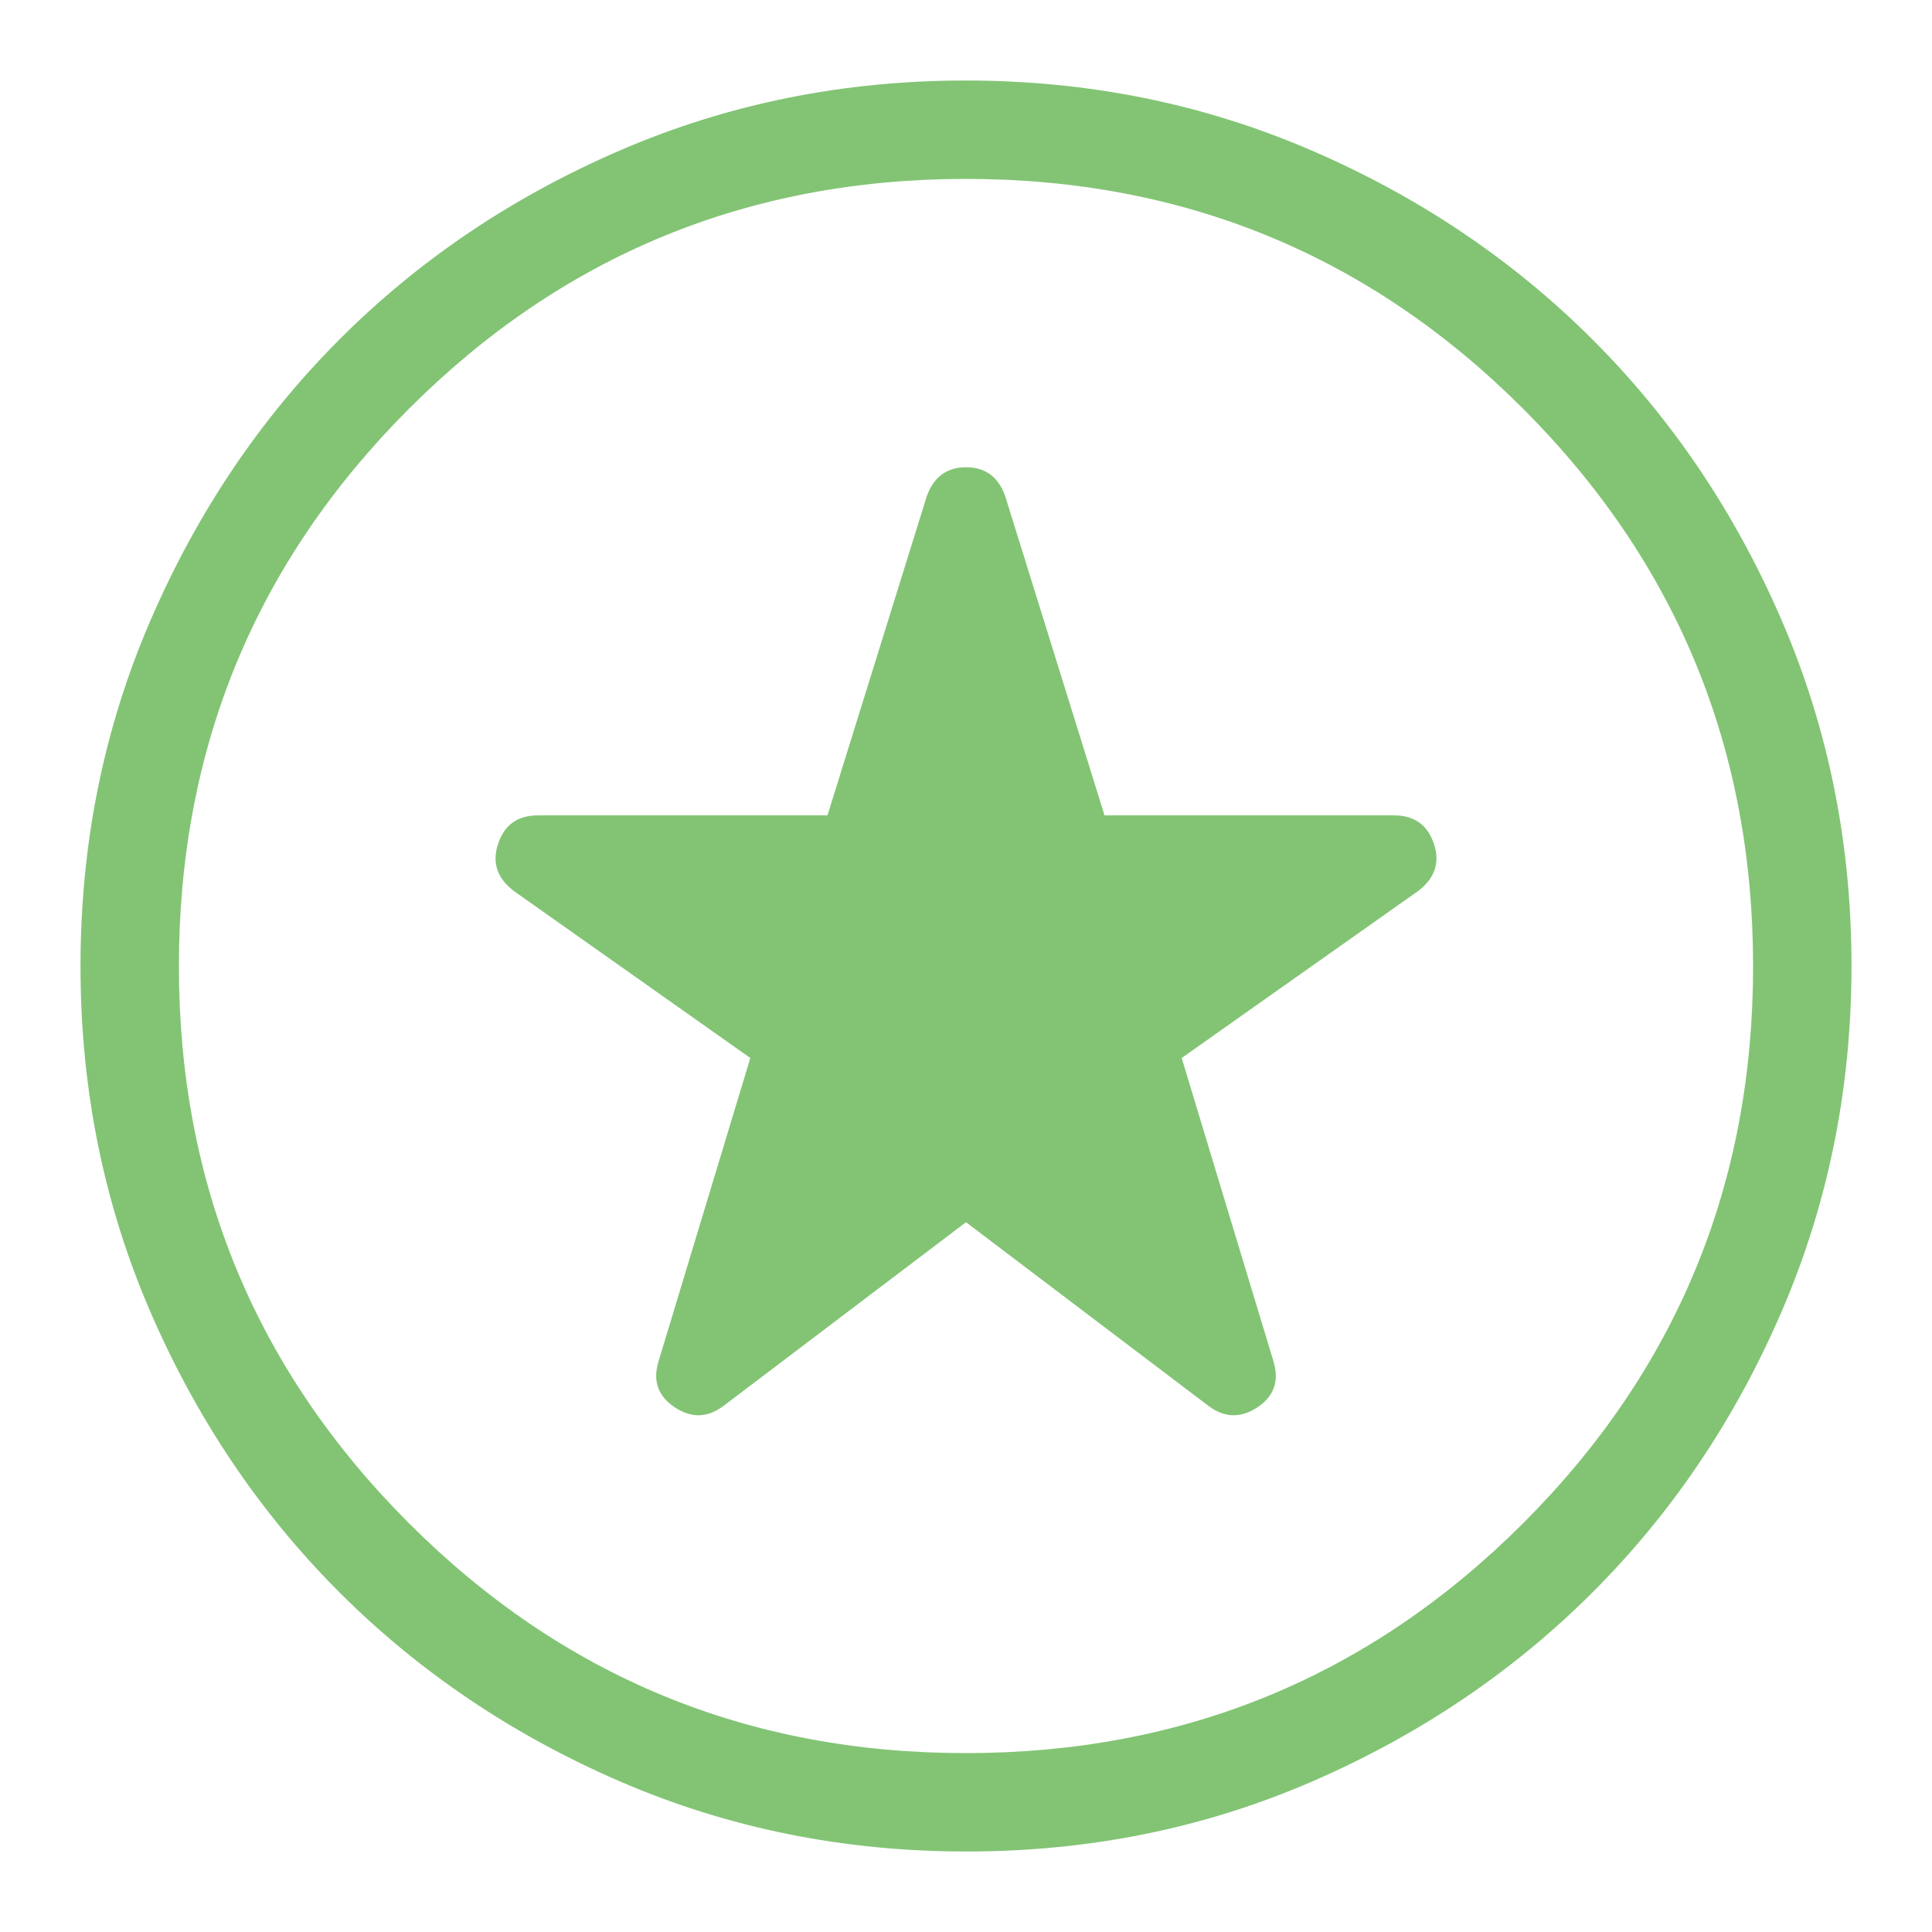 <?xml version="1.0" encoding="UTF-8"?>
<svg xmlns="http://www.w3.org/2000/svg" width="60" height="60" viewBox="0 0 60 60" fill="none">
  <path d="M30 37.957L37.538 43.667C38.031 44.034 38.534 44.047 39.047 43.707C39.561 43.367 39.73 42.898 39.555 42.299L36.698 32.857L44.019 27.687C44.557 27.29 44.728 26.797 44.532 26.208C44.335 25.617 43.921 25.322 43.292 25.322H34.302L31.216 15.404C31.004 14.809 30.6 14.511 30.003 14.511C29.406 14.511 29 14.809 28.784 15.404L25.698 25.322H16.708C16.077 25.322 15.663 25.617 15.468 26.208C15.272 26.797 15.443 27.29 15.981 27.687L23.302 32.857L20.445 42.299C20.27 42.893 20.439 43.362 20.953 43.704C21.466 44.046 21.969 44.034 22.462 43.667L30 37.957ZM30.009 57.5C26.206 57.5 22.631 56.779 19.284 55.337C15.937 53.892 13.025 51.933 10.548 49.458C8.071 46.983 6.111 44.074 4.666 40.731C3.222 37.388 2.5 33.814 2.5 30.009C2.5 26.204 3.222 22.629 4.666 19.284C6.109 15.937 8.065 13.025 10.536 10.548C13.007 8.071 15.917 6.111 19.266 4.666C22.615 3.222 26.19 2.5 29.991 2.5C33.792 2.5 37.367 3.222 40.716 4.666C44.063 6.109 46.975 8.066 49.452 10.539C51.929 13.012 53.889 15.922 55.334 19.269C56.778 22.616 57.5 26.19 57.5 29.991C57.5 33.792 56.779 37.367 55.337 40.716C53.894 44.065 51.935 46.977 49.458 49.452C46.981 51.927 44.072 53.887 40.731 55.334C37.39 56.78 33.816 57.502 30.009 57.5ZM30 54.444C36.773 54.444 42.541 52.064 47.304 47.304C52.066 42.543 54.447 36.775 54.444 30C54.442 23.225 52.062 17.457 47.304 12.696C42.545 7.936 36.777 5.556 30 5.556C23.223 5.556 17.455 7.937 12.696 12.699C7.938 17.462 5.558 23.229 5.556 30C5.554 36.771 7.935 42.539 12.699 47.304C17.464 52.068 23.231 54.449 30 54.444Z" fill="#82C474"></path>
</svg>
